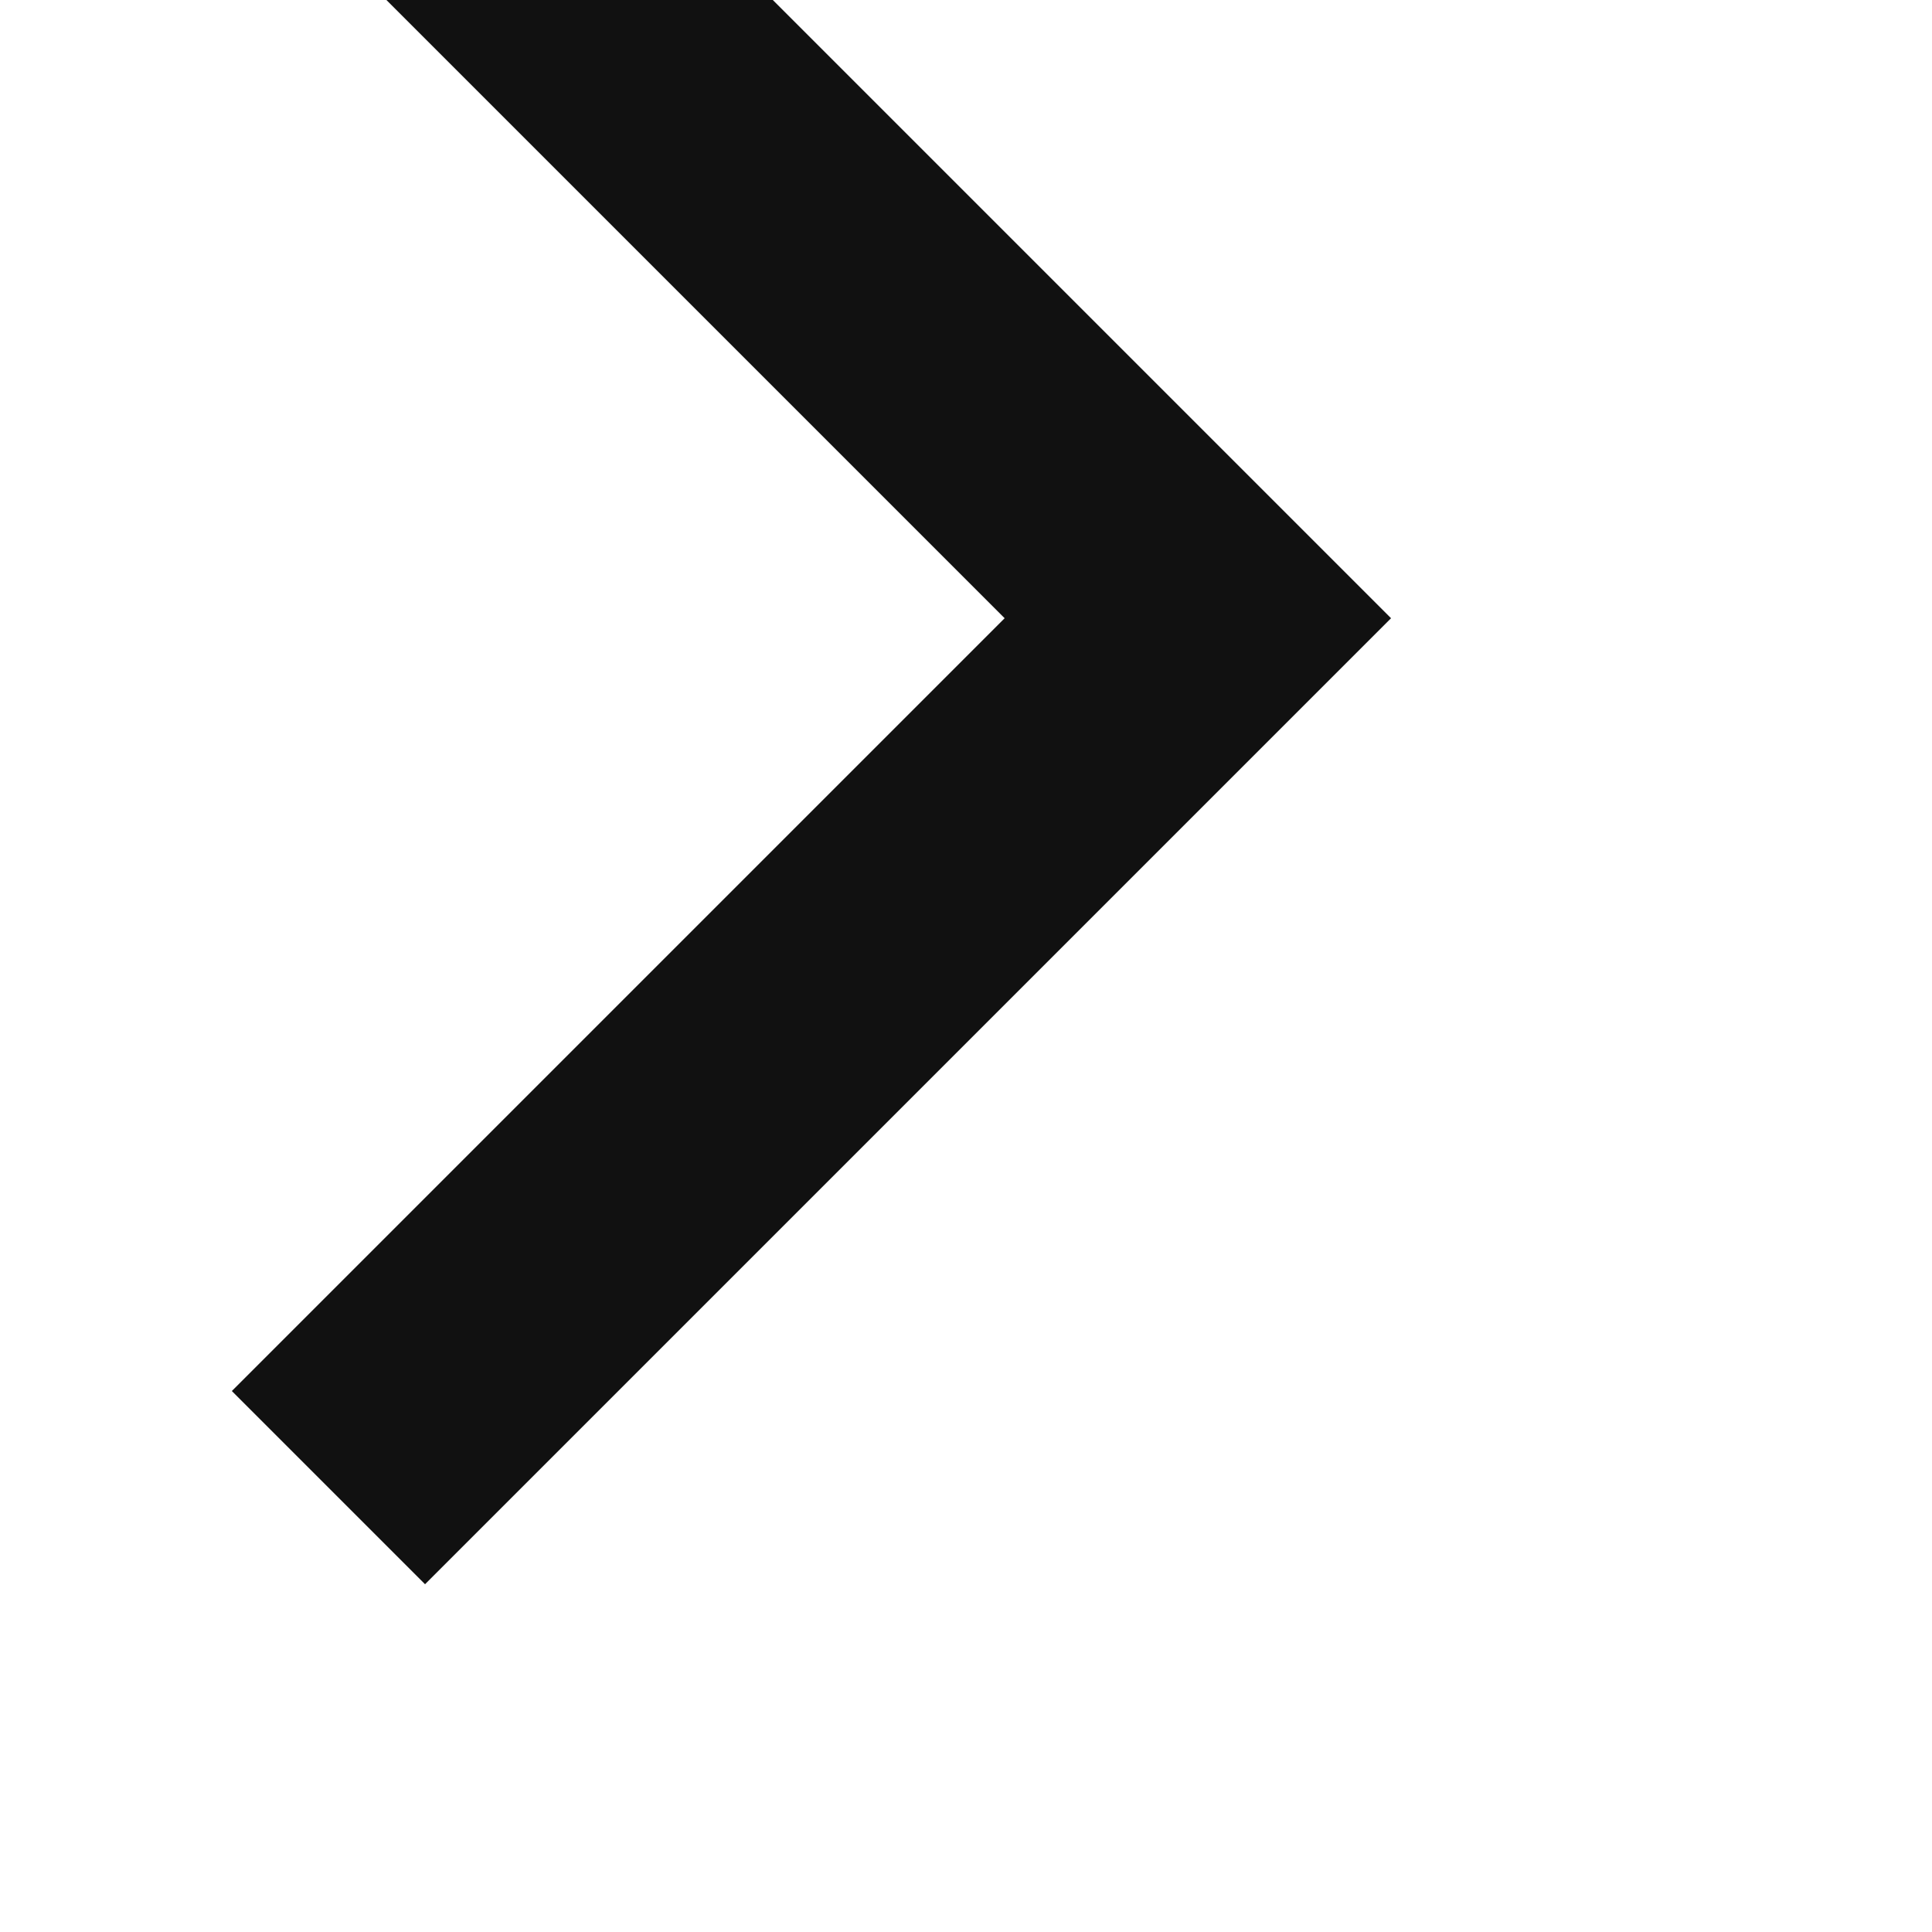 <svg viewBox="0 0 100 100" style="opacity: 1; visibility: visible; display: block; transform: translate(-50%, -50%) matrix(1, 0, 0, 1, -18, -18) translate(50%, 50%); transform-origin: center center;" xmlns="http://www.w3.org/2000/svg" transform="matrix(1, 0, 0, 1, -18, -18)" transform-origin="18px 18px" display="block" data-level="630" tenwebX_tlevel="12" xmlns:xlink="http://www.w3.org/1999/xlink"><path d="M 10,50 L 60,100 L 70,90 L 30,50  L 70,10 L 60,0 Z" transform="translate(100, 100) rotate(180) " style="opacity:1;stroke-width:1px;stroke-linecap:butt;stroke-linejoin:miter;transform:matrix(-1, 0, 0, -1, 0, 0);transform-origin:50px 50px;display:inline;" data-level="631" fill="rgb(17, 17, 17)"></path></svg>